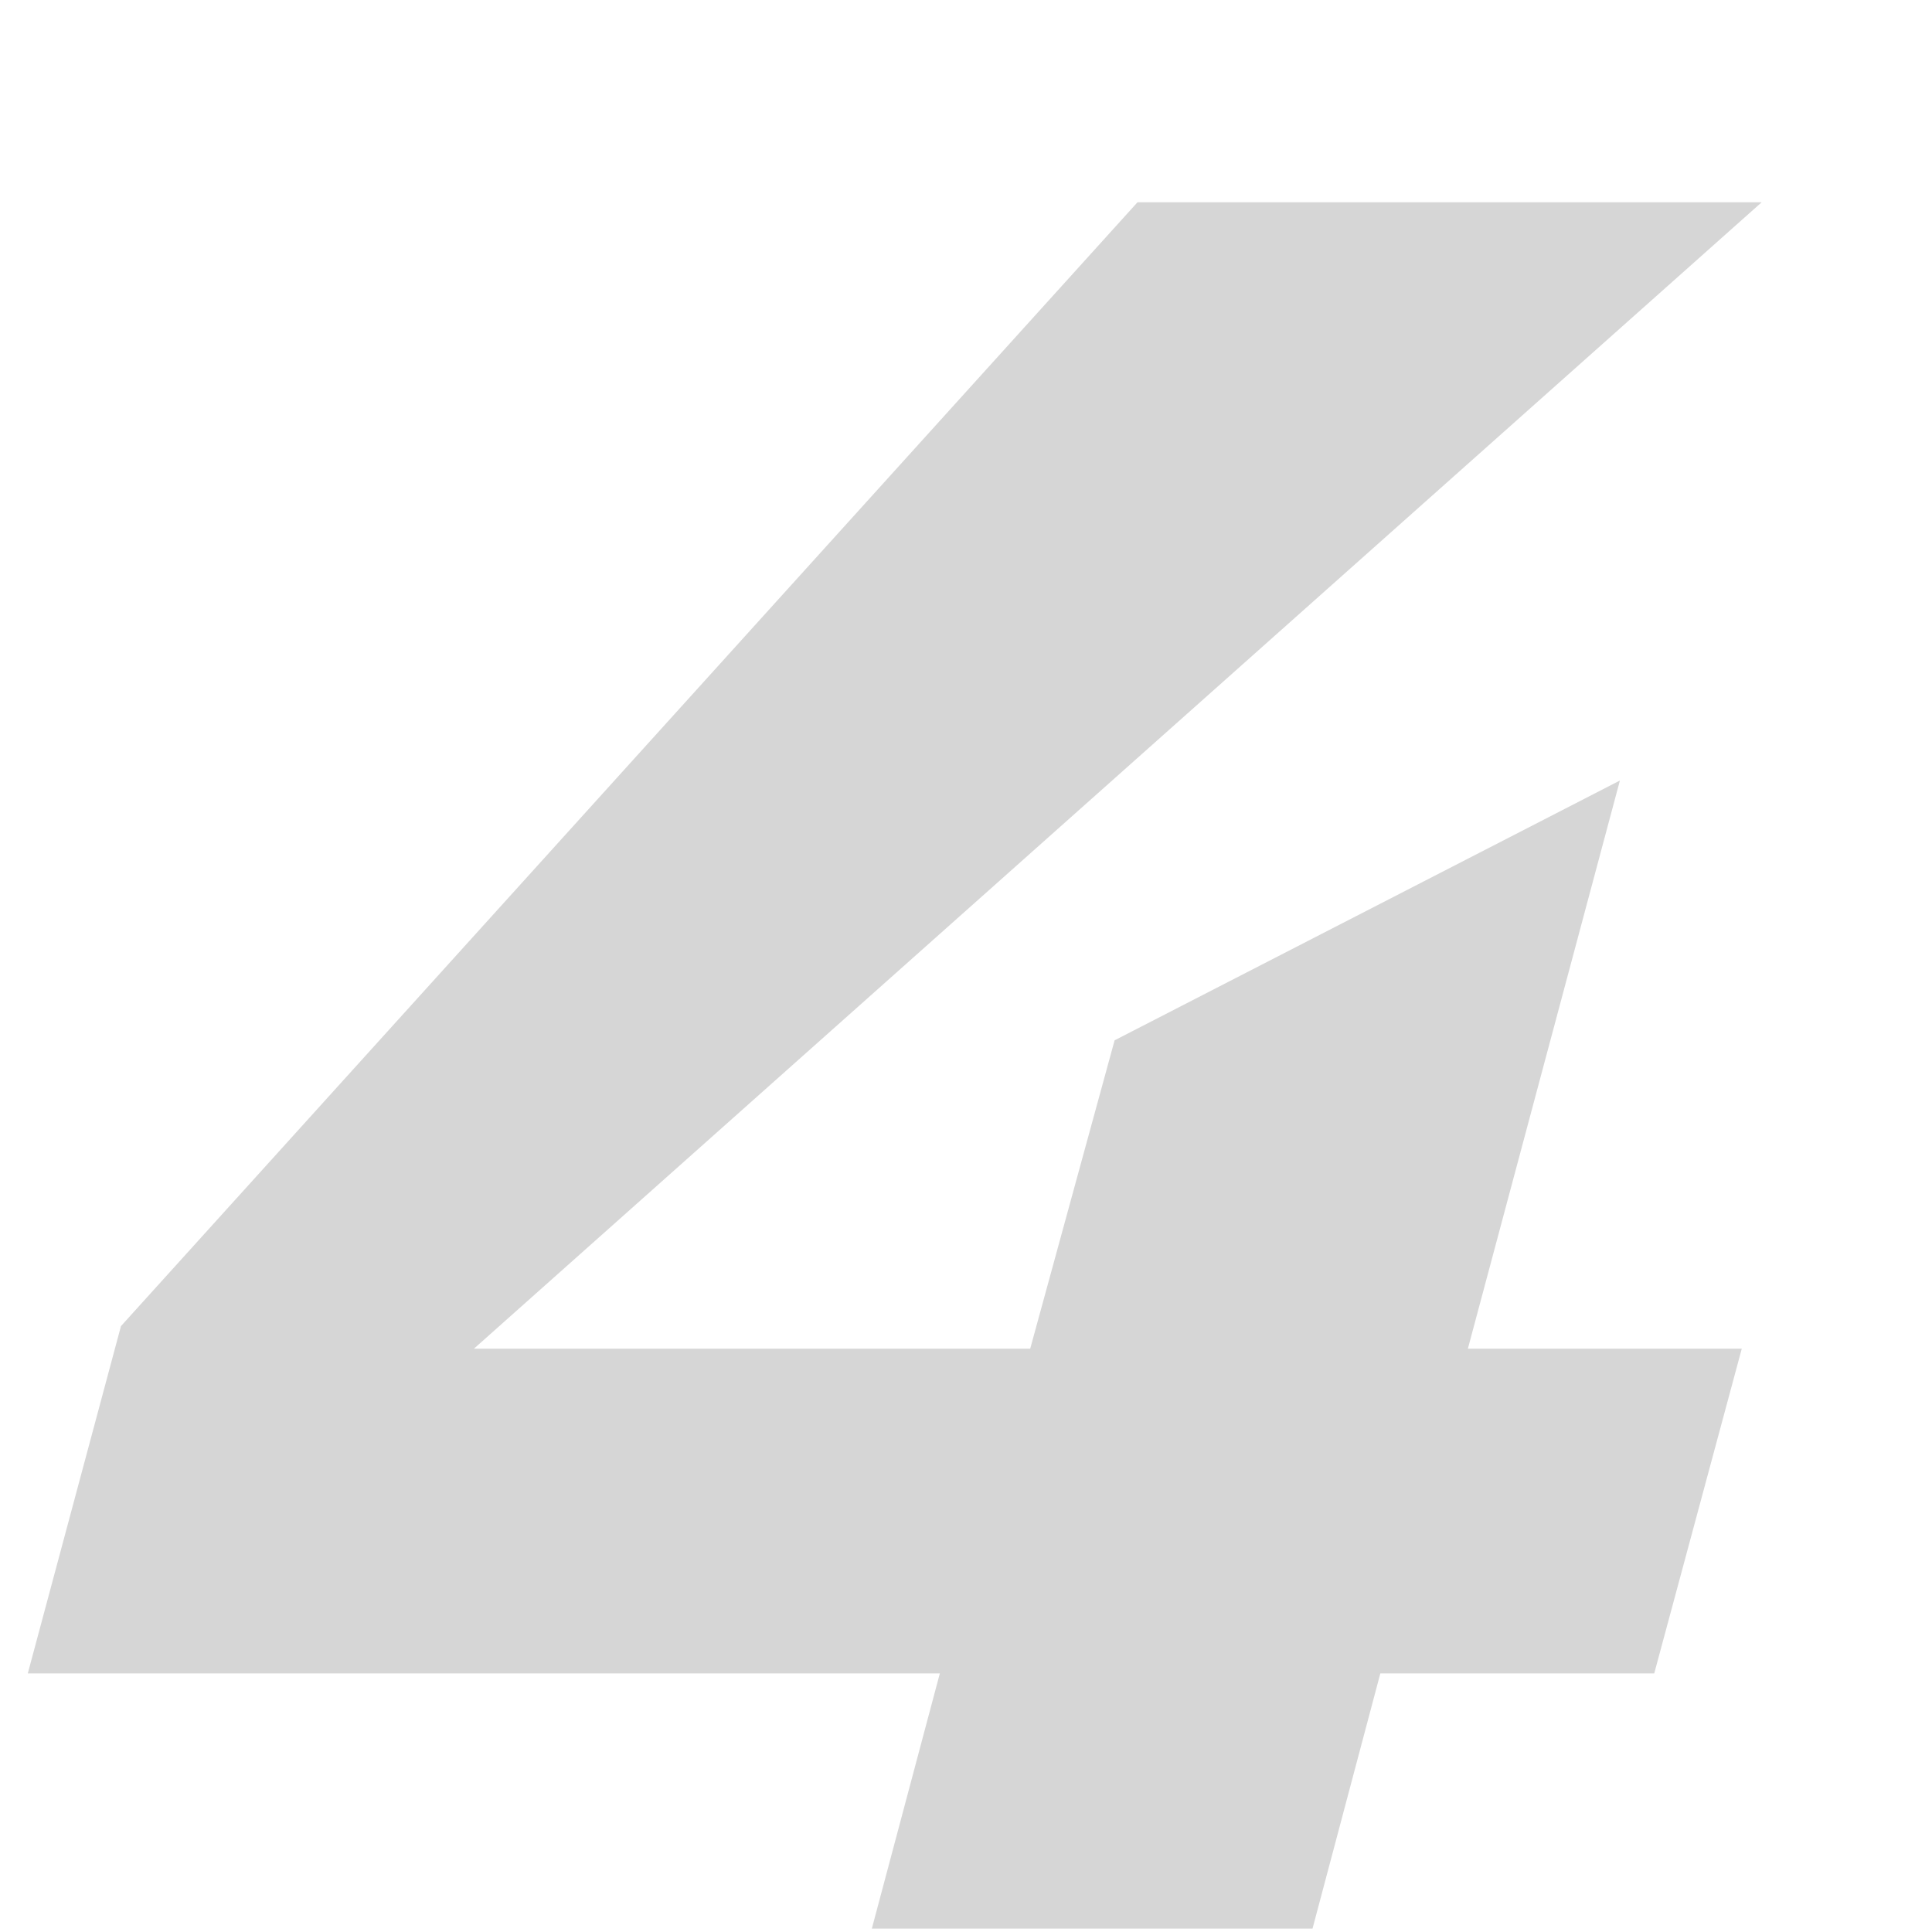 <svg viewBox="0 0 130 130" xmlns="http://www.w3.org/2000/svg" xmlns:xlink="http://www.w3.org/1999/xlink"><clipPath id="a"><path d="m-84.61-.23h214.61v130h-214.61z"/></clipPath><g clip-path="url(#a)"><path d="m63.24 112.6h-61.37l6.27-23.37 68.4-75.62h42l-86.65 77.14h37.43l5.68-20.75 34-17.48-10.23 38.23h18.43l-5.89 21.85h-18.43l-7.22 27.17h-29.66z" fill="#d6d6d6"/></g></svg>